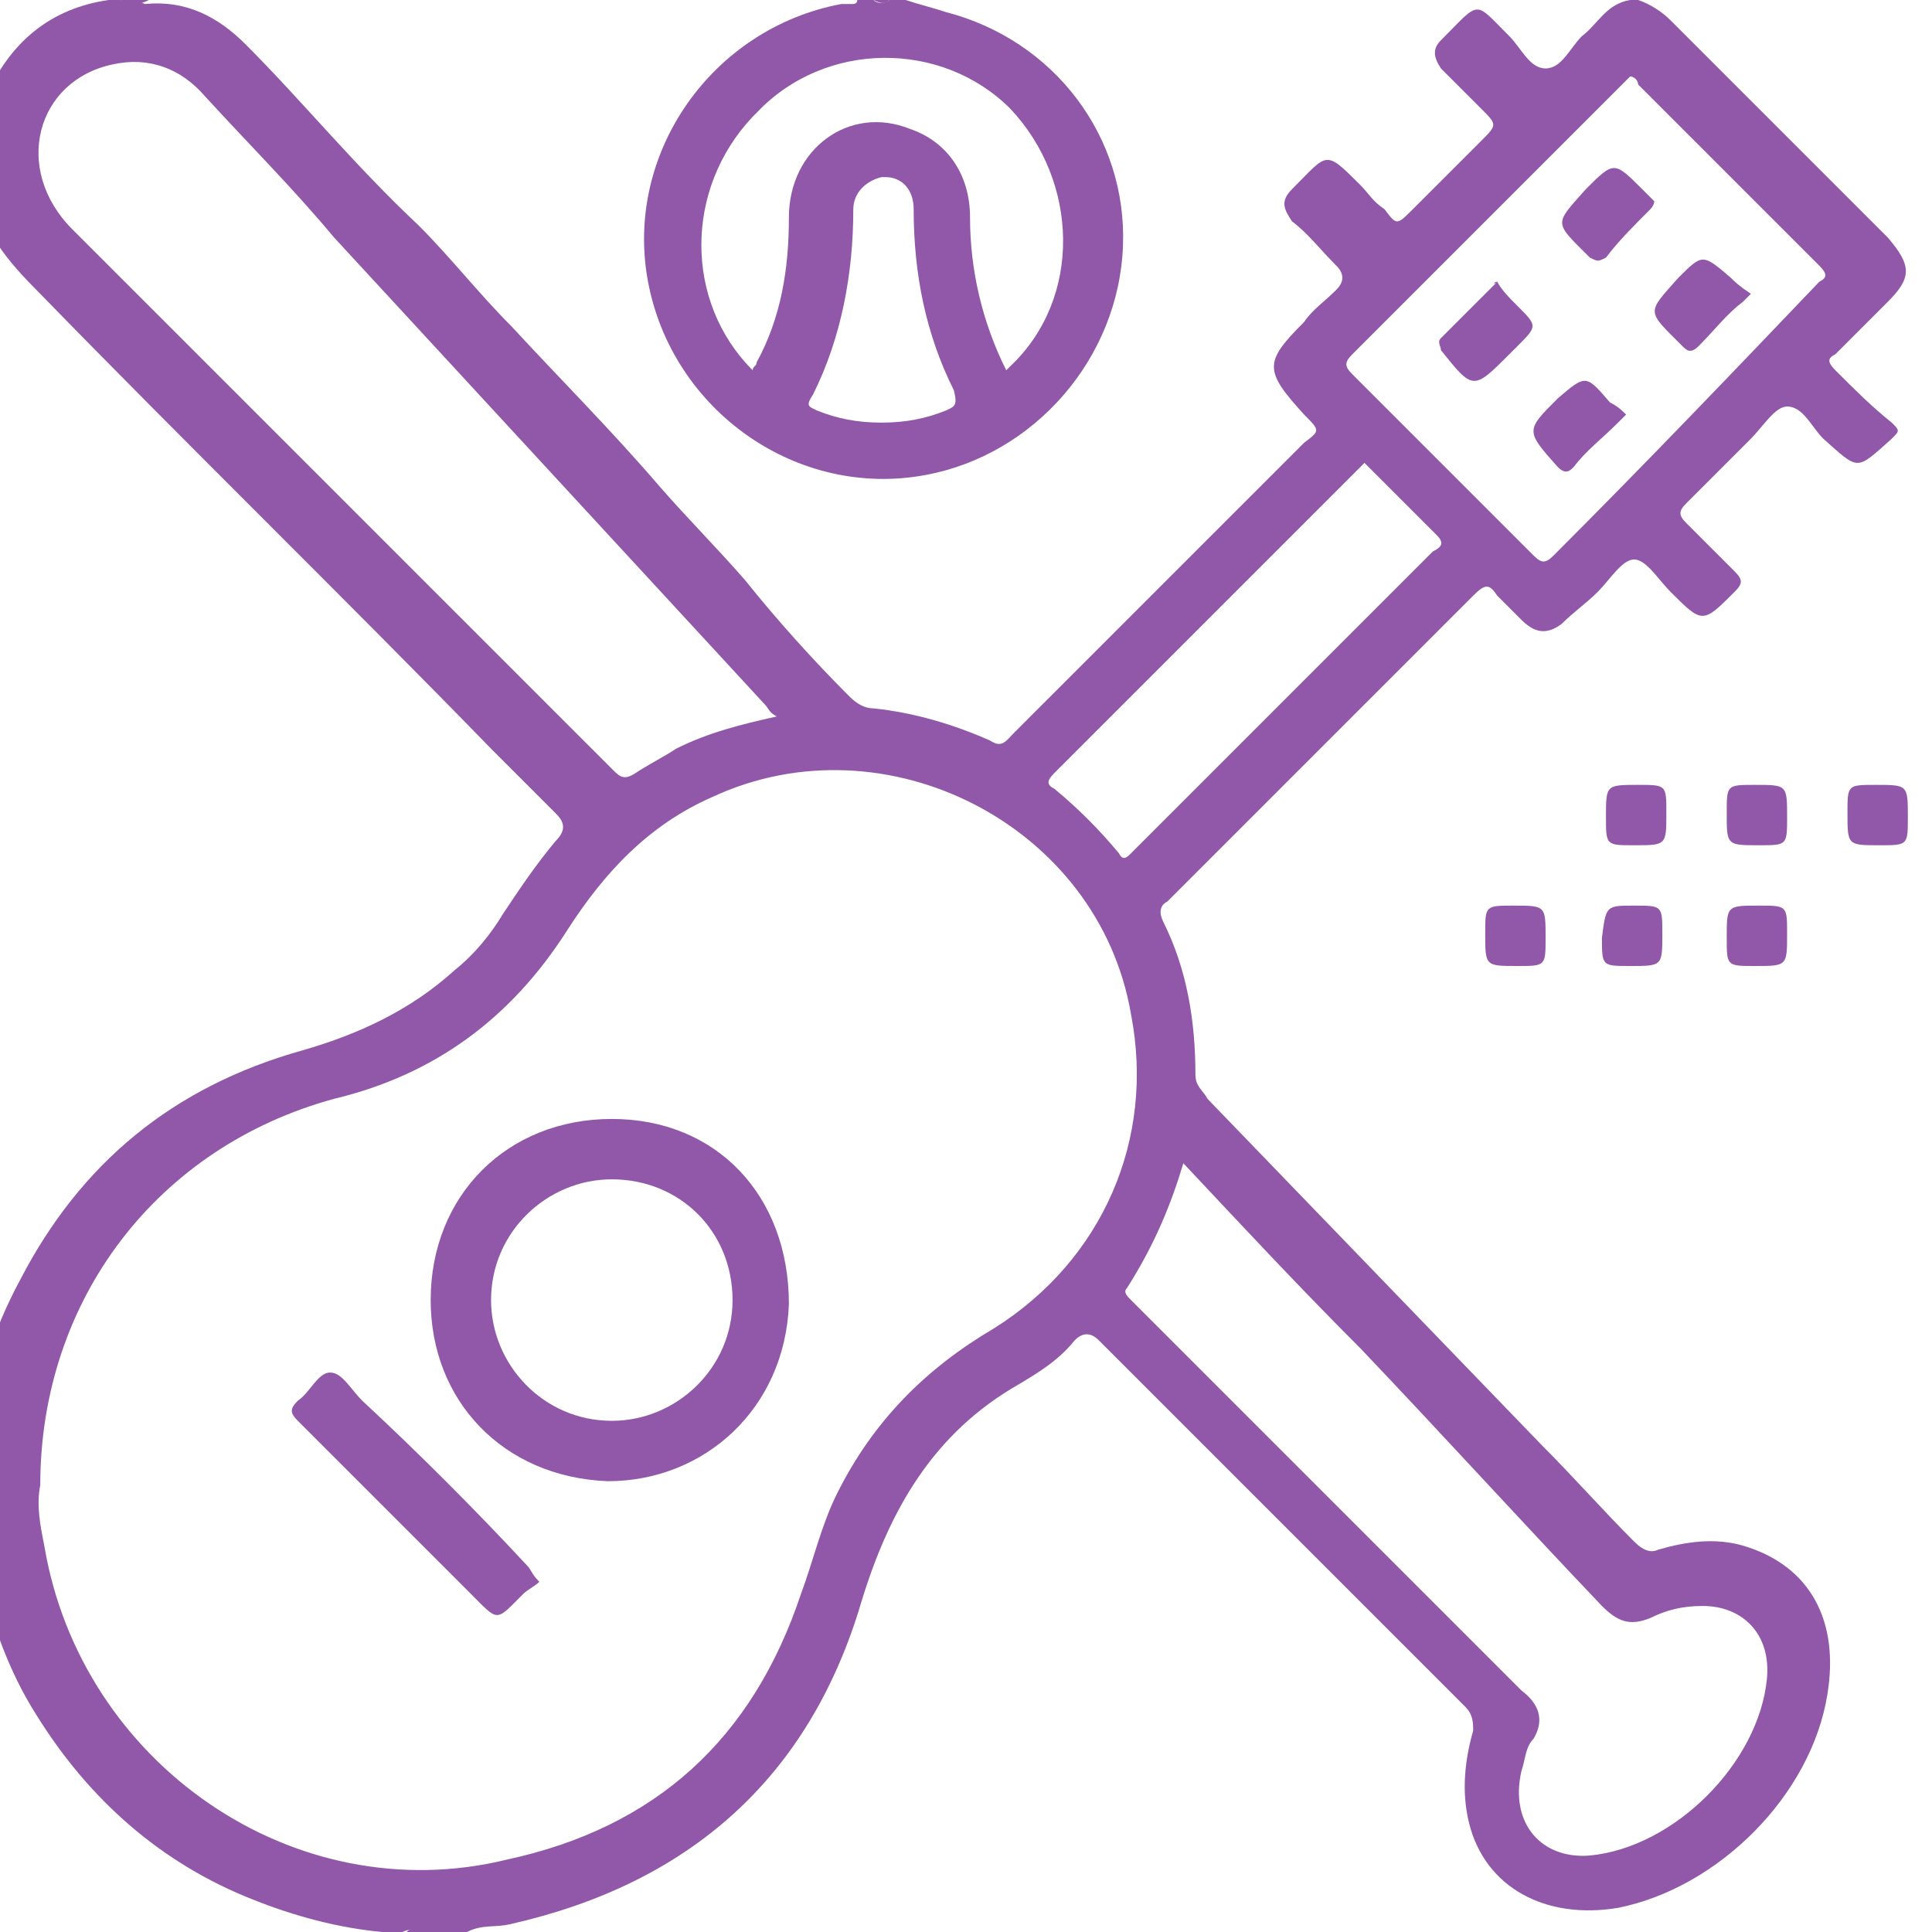 <?xml version="1.0" encoding="utf-8"?>
<!-- Generator: Adobe Illustrator 23.0.6, SVG Export Plug-In . SVG Version: 6.00 Build 0)  -->
<svg version="1.1" id="Layer_1" xmlns="http://www.w3.org/2000/svg" xmlns:xlink="http://www.w3.org/1999/xlink" x="0px" y="0px"
	 viewBox="0 0 48 48" style="enable-background:new 0 0 48 48;" xml:space="preserve">
<style type="text/css">
	.st0{fill:#9157A8;}
</style>
<title>offerings4</title>
<g>
	<path class="st0" d="M-0.5,36.6c0.1,0.3,0.2,0.5,0,0.8V36.6z"/>
	<path class="st0" d="M10.1,48c0.2-0.2,0.5-0.1,0.8,0H10.1z"/>
	<path class="st0" d="M3.7,0C3.7,0,3.7,0.1,3.7,0C3.5,0.1,3.2,0.2,3,0H3.7z"/>
	<path class="st0" d="M-0.5,3.7c0.1,0.1,0.1,0.2,0,0.4V3.7z"/>
	<path class="st0" d="M22.1,0c-0.1,0.1-0.2,0.1-0.4,0H22.1z"/>
	<path class="st0" d="M-0.5,36c0.1,0.1,0.1,0.2,0,0.3V36z"/>
	<path class="st0" d="M11.3,48c0.1-0.1,0.1-0.1,0.2,0H11.3z"/>
	<path class="st0" d="M40.6,21c-0.7,0-0.7,0-0.7-0.7c0-0.8,0-0.8,0.8-0.8c0.7,0,0.7,0,0.7,0.7C41.4,21,41.4,21,40.6,21z"/>
	<path class="st0" d="M44.4,20.3c0,0.7,0,0.7-0.7,0.7c-0.8,0-0.8,0-0.8-0.8c0-0.7,0-0.7,0.7-0.7C44.4,19.5,44.4,19.5,44.4,20.3z"/>
	<path class="st0" d="M46.7,21c-0.8,0-0.8,0-0.8-0.8c0-0.7,0-0.7,0.7-0.7c0.8,0,0.8,0,0.8,0.8C47.4,21,47.4,21,46.7,21z"/>
	<path class="st0" d="M38.4,23.3c0,0.7,0,0.7-0.7,0.7c-0.8,0-0.8,0-0.8-0.8c0-0.7,0-0.7,0.7-0.7C38.4,22.5,38.4,22.5,38.4,23.3z"/>
	<path class="st0" d="M40.6,22.5c0.7,0,0.7,0,0.7,0.7c0,0.8,0,0.8-0.8,0.8c-0.7,0-0.7,0-0.7-0.7C39.9,22.5,39.9,22.5,40.6,22.5z"/>
	<path class="st0" d="M44.4,23.2c0,0.8,0,0.8-0.8,0.8c-0.7,0-0.7,0-0.7-0.7c0-0.8,0-0.8,0.8-0.8C44.4,22.5,44.4,22.5,44.4,23.2z"/>
	<path class="st0" d="M23.5,0.3c-0.3-0.1-0.7-0.2-1-0.3h-0.4c-0.1,0.1-0.3,0.1-0.4,0h-0.4c0,0.1-0.1,0.1-0.1,0.1c-0.1,0-0.2,0-0.3,0
		c-3.2,0.6-5.4,3.7-4.8,6.9s3.7,5.4,6.9,4.8c2.7-0.5,4.8-2.9,4.9-5.7C28,3.4,26.2,1,23.5,0.3z M23.5,10.2c-0.5,0.2-1,0.3-1.6,0.3
		s-1.1-0.1-1.6-0.3c-0.2-0.1-0.3-0.1-0.1-0.4c0.7-1.4,1-3,1-4.6c0-0.4,0.3-0.7,0.7-0.8c0,0,0,0,0.1,0c0.4,0,0.7,0.3,0.7,0.8
		c0,1.6,0.3,3.1,1,4.5C23.8,10.1,23.7,10.1,23.5,10.2z M25.1,9.1L25,9.2l0,0c-0.6-1.2-0.9-2.5-0.9-3.8c0-1.1-0.6-1.9-1.5-2.2
		c-1.5-0.6-3,0.5-3,2.2c0,1.3-0.2,2.5-0.8,3.6c0,0.1-0.1,0.1-0.1,0.2c-1.7-1.7-1.7-4.5,0-6.3c0,0,0,0,0.1-0.1
		C20.5,1,23.4,1,25.1,2.7C26.8,4.5,26.9,7.4,25.1,9.1z"/>
	<g>
		<path class="st0" d="M37.2,7C37.1,7,37.1,7.1,37.2,7c-0.5,0.5-0.9,0.9-1.4,1.4c-0.1,0.1,0,0.2,0,0.3c0.8,1,0.8,1,1.7,0.1l0.2-0.2
			c0.5-0.5,0.5-0.5,0-1C37.5,7.4,37.3,7.2,37.2,7z"/>
		<path class="st0" d="M15.2,27.8c-2.6,0-4.5,1.9-4.5,4.5c0,2.5,1.8,4.4,4.4,4.5c2.4,0,4.4-1.8,4.5-4.4
			C19.6,29.7,17.8,27.8,15.2,27.8z M18.2,32.3c0,1.7-1.4,3-3,3c-1.7,0-3-1.4-3-3c0-1.7,1.4-3,3-3l0,0C16.9,29.3,18.2,30.6,18.2,32.3
			L18.2,32.3z"/>
		<path class="st0" d="M9,34.8c-0.3-0.3-0.5-0.7-0.8-0.7s-0.5,0.5-0.8,0.7c-0.2,0.2-0.2,0.3,0,0.5c1.4,1.4,2.9,2.9,4.3,4.3
			c0.7,0.7,0.6,0.7,1.3,0c0.1-0.1,0.3-0.2,0.4-0.3c-0.2-0.2-0.2-0.3-0.3-0.4C11.8,37.5,10.4,36.1,9,34.8z"/>
		<path class="st0" d="M38.7,9.9c-0.8,0.8-0.8,0.8,0,1.7c0.2,0.2,0.3,0.1,0.4,0c0.3-0.4,0.7-0.7,1.1-1.1c0.1-0.1,0.1-0.1,0.2-0.2
			c-0.1-0.1-0.2-0.2-0.4-0.3C39.4,9.3,39.4,9.3,38.7,9.9z"/>
		<path class="st0" d="M45.6,9.2c-0.2-0.2-0.2-0.3,0-0.4C46,8.4,46.4,8,46.9,7.5c0.6-0.6,0.6-0.9,0-1.6c-1.8-1.8-3.6-3.6-5.4-5.4
			C41.3,0.3,41,0.1,40.7,0h-0.2c-0.6,0.1-0.8,0.6-1.2,0.9c-0.3,0.3-0.5,0.8-0.9,0.8s-0.6-0.5-0.9-0.8C36.6,0,36.8,0,35.8,1
			c-0.2,0.2-0.2,0.4,0,0.7c0.3,0.3,0.6,0.6,1,1s0.4,0.4,0,0.8c-0.6,0.6-1.1,1.1-1.7,1.7c-0.4,0.4-0.4,0.4-0.7,0
			C34.1,5,34,4.8,33.8,4.6c-0.9-0.9-0.8-0.8-1.7,0.1c-0.3,0.3-0.2,0.5,0,0.8c0.4,0.3,0.7,0.7,1.1,1.1c0.2,0.2,0.2,0.4,0,0.6
			c-0.3,0.3-0.6,0.5-0.8,0.8c-1,1-1,1.2,0,2.3c0.4,0.4,0.4,0.4,0,0.7c-1.3,1.3-2.6,2.6-3.8,3.8c-1.1,1.1-2.3,2.3-3.4,3.4
			c-0.2,0.2-0.3,0.4-0.6,0.2c-0.9-0.4-1.9-0.7-2.9-0.8c-0.2,0-0.4-0.1-0.6-0.3c-0.9-0.9-1.8-1.9-2.6-2.9c-0.7-0.8-1.4-1.5-2.1-2.3
			c-1.2-1.4-2.5-2.7-3.7-4c-0.8-0.8-1.5-1.7-2.3-2.5C8.8,4.1,7.5,2.5,6.1,1.1C5.4,0.4,4.6,0,3.6,0.1C3.4,0,3.2,0.1,3,0H2.7
			c-1.4,0.2-2.4,1-3,2.3c-0.1,0.3-0.1,0.6-0.3,0.9v0.5c0.1,0.1,0.1,0.3,0,0.4v0.5C-0.5,5.7,0.2,6.5,1,7.3c3.7,3.8,7.5,7.5,11.2,11.3
			c0.5,0.5,1.1,1.1,1.6,1.6c0.2,0.2,0.3,0.4,0,0.7c-0.5,0.6-0.9,1.2-1.3,1.8c-0.3,0.5-0.7,1-1.2,1.4c-1.1,1-2.4,1.6-3.8,2
			c-3.2,0.9-5.5,2.8-7,5.7c-0.7,1.3-1.1,2.6-1.2,4.1V36c0.1,0.1,0.1,0.2,0,0.3v0.3c0.1,0.2,0.1,0.5,0,0.8V38
			c0.1,0.4,0.1,0.8,0.2,1.1c0.3,1.2,0.7,2.4,1.4,3.5c1.3,2.1,3.1,3.7,5.4,4.6c1,0.4,2.1,0.7,3.2,0.8H10c0.2-0.1,0.5-0.1,0.8,0h0.4
			l0,0c0.1,0,0.1,0,0.2,0h0.2c0.4-0.2,0.7-0.1,1.1-0.2c4.4-1,7.4-3.6,8.7-8c0.7-2.3,1.8-4.2,3.9-5.4c0.5-0.3,1-0.6,1.4-1.1
			c0.2-0.2,0.4-0.2,0.6,0c3,3,6.1,6.1,9.1,9.1c0.2,0.2,0.2,0.4,0.2,0.6c-0.2,0.7-0.3,1.5-0.1,2.3c0.4,1.6,1.9,2.4,3.7,2.1
			c2.5-0.5,4.8-2.8,5.2-5.3c0.3-1.8-0.4-3.2-2.1-3.7c-0.7-0.2-1.4-0.1-2.1,0.1c-0.2,0.1-0.4,0-0.6-0.2c-0.8-0.8-1.5-1.6-2.3-2.4
			L30,27.3c-0.1-0.2-0.3-0.3-0.3-0.6c0-1.3-0.2-2.6-0.8-3.8c-0.1-0.2-0.1-0.4,0.1-0.5c0.1-0.1,0.2-0.2,0.3-0.3
			c2.4-2.4,4.9-4.9,7.3-7.3c0.3-0.3,0.4-0.3,0.6,0c0.2,0.2,0.4,0.4,0.6,0.6c0.3,0.3,0.6,0.4,1,0.1c0.3-0.3,0.6-0.5,0.9-0.8
			c0.3-0.3,0.6-0.8,0.9-0.8c0.3,0,0.6,0.5,0.9,0.8c0.8,0.8,0.8,0.8,1.6,0c0.2-0.2,0.2-0.3,0-0.5c-0.4-0.4-0.8-0.8-1.2-1.2
			c-0.2-0.2-0.2-0.3,0-0.5c0.5-0.5,1-1,1.6-1.6c0.3-0.3,0.6-0.8,0.9-0.8c0.4,0,0.6,0.5,0.9,0.8c0.9,0.8,0.8,0.8,1.7,0
			c0.2-0.2,0.2-0.2,0-0.4C46.5,10.1,46.1,9.7,45.6,9.2z M1.8,5.7C0.3,4.2,0.9,2,2.8,1.6c0.9-0.2,1.7,0.1,2.3,0.8
			c1.1,1.2,2.2,2.3,3.2,3.5L19,17.5c0.1,0.1,0.1,0.2,0.3,0.3c-0.9,0.2-1.7,0.4-2.5,0.8c-0.3,0.2-0.7,0.4-1,0.6
			c-0.3,0.2-0.4,0.1-0.6-0.1C10.7,14.6,6.3,10.2,1.8,5.7z M24.7,33c-1.7,1-3,2.3-3.9,4.1c-0.4,0.8-0.6,1.7-0.9,2.5
			c-1.2,3.6-3.6,5.8-7.3,6.6C7.3,47.5,2,43.8,1.1,38.4c-0.1-0.5-0.2-1-0.1-1.5c0-4.6,2.9-8.4,7.3-9.6c2.5-0.6,4.4-2,5.8-4.2
			c0.9-1.4,2-2.6,3.6-3.3c4.3-2,9.6,0.7,10.4,5.4C28.7,28.3,27.4,31.3,24.7,33z M29.4,28.9c1.5,1.6,2.9,3.1,4.4,4.6
			c2,2.1,4,4.3,6,6.4c0.4,0.4,0.7,0.5,1.2,0.3c0.4-0.2,0.8-0.3,1.3-0.3c1,0,1.7,0.7,1.6,1.8c-0.2,2.1-2.3,4.2-4.4,4.4
			c-1.2,0.1-2-0.8-1.7-2.1c0.1-0.3,0.1-0.6,0.3-0.8c0.3-0.5,0.1-0.9-0.3-1.2c-2.9-2.9-5.8-5.8-8.7-8.7c-0.3-0.3-0.7-0.7-1-1
			C28,32.2,27.9,32.1,28,32C28.7,30.9,29.1,29.9,29.4,28.9z M35.6,13.7c-2.5,2.5-5,5-7.5,7.5c-0.1,0.1-0.2,0.2-0.3,0
			c-0.5-0.6-1-1.1-1.6-1.6c-0.2-0.1-0.2-0.2,0-0.4c2.5-2.5,5-5,7.5-7.5c0.1-0.1,0.1-0.1,0.2-0.2c0.1,0.1,0.1,0.1,0.2,0.2
			c0.5,0.5,1.1,1.1,1.6,1.6C35.9,13.5,35.8,13.6,35.6,13.7z M38.6,13.8c-0.2,0.2-0.3,0.2-0.5,0c-1.5-1.5-3-3-4.5-4.5
			c-0.2-0.2-0.2-0.3,0-0.5c2.2-2.2,4.5-4.5,6.7-6.7C40.4,2,40.4,2,40.5,1.9c0.1,0,0.2,0.1,0.2,0.2c1.5,1.5,3,3,4.5,4.5
			c0.2,0.2,0.2,0.3,0,0.4C43.1,9.2,40.9,11.5,38.6,13.8z"/>
		<path class="st0" d="M40.8,4.7c-0.7-0.7-0.7-0.7-1.4,0c-0.8,0.9-0.8,0.8,0.1,1.7c0.2,0.1,0.2,0.1,0.4,0C40.2,6,40.6,5.6,41,5.2
			c0,0,0.1-0.1,0.1-0.2C41,4.9,40.9,4.8,40.8,4.7z"/>
		<path class="st0" d="M41.7,6.9c-0.8,0.9-0.8,0.8,0.1,1.7c0.1,0.1,0.2,0.2,0.4,0c0.4-0.4,0.7-0.8,1.1-1.1c0.1-0.1,0.1-0.1,0.2-0.2
			C43.2,7.1,43.1,7,43,6.9C42.3,6.3,42.3,6.3,41.7,6.9z"/>
	</g>
</g>
</svg>
